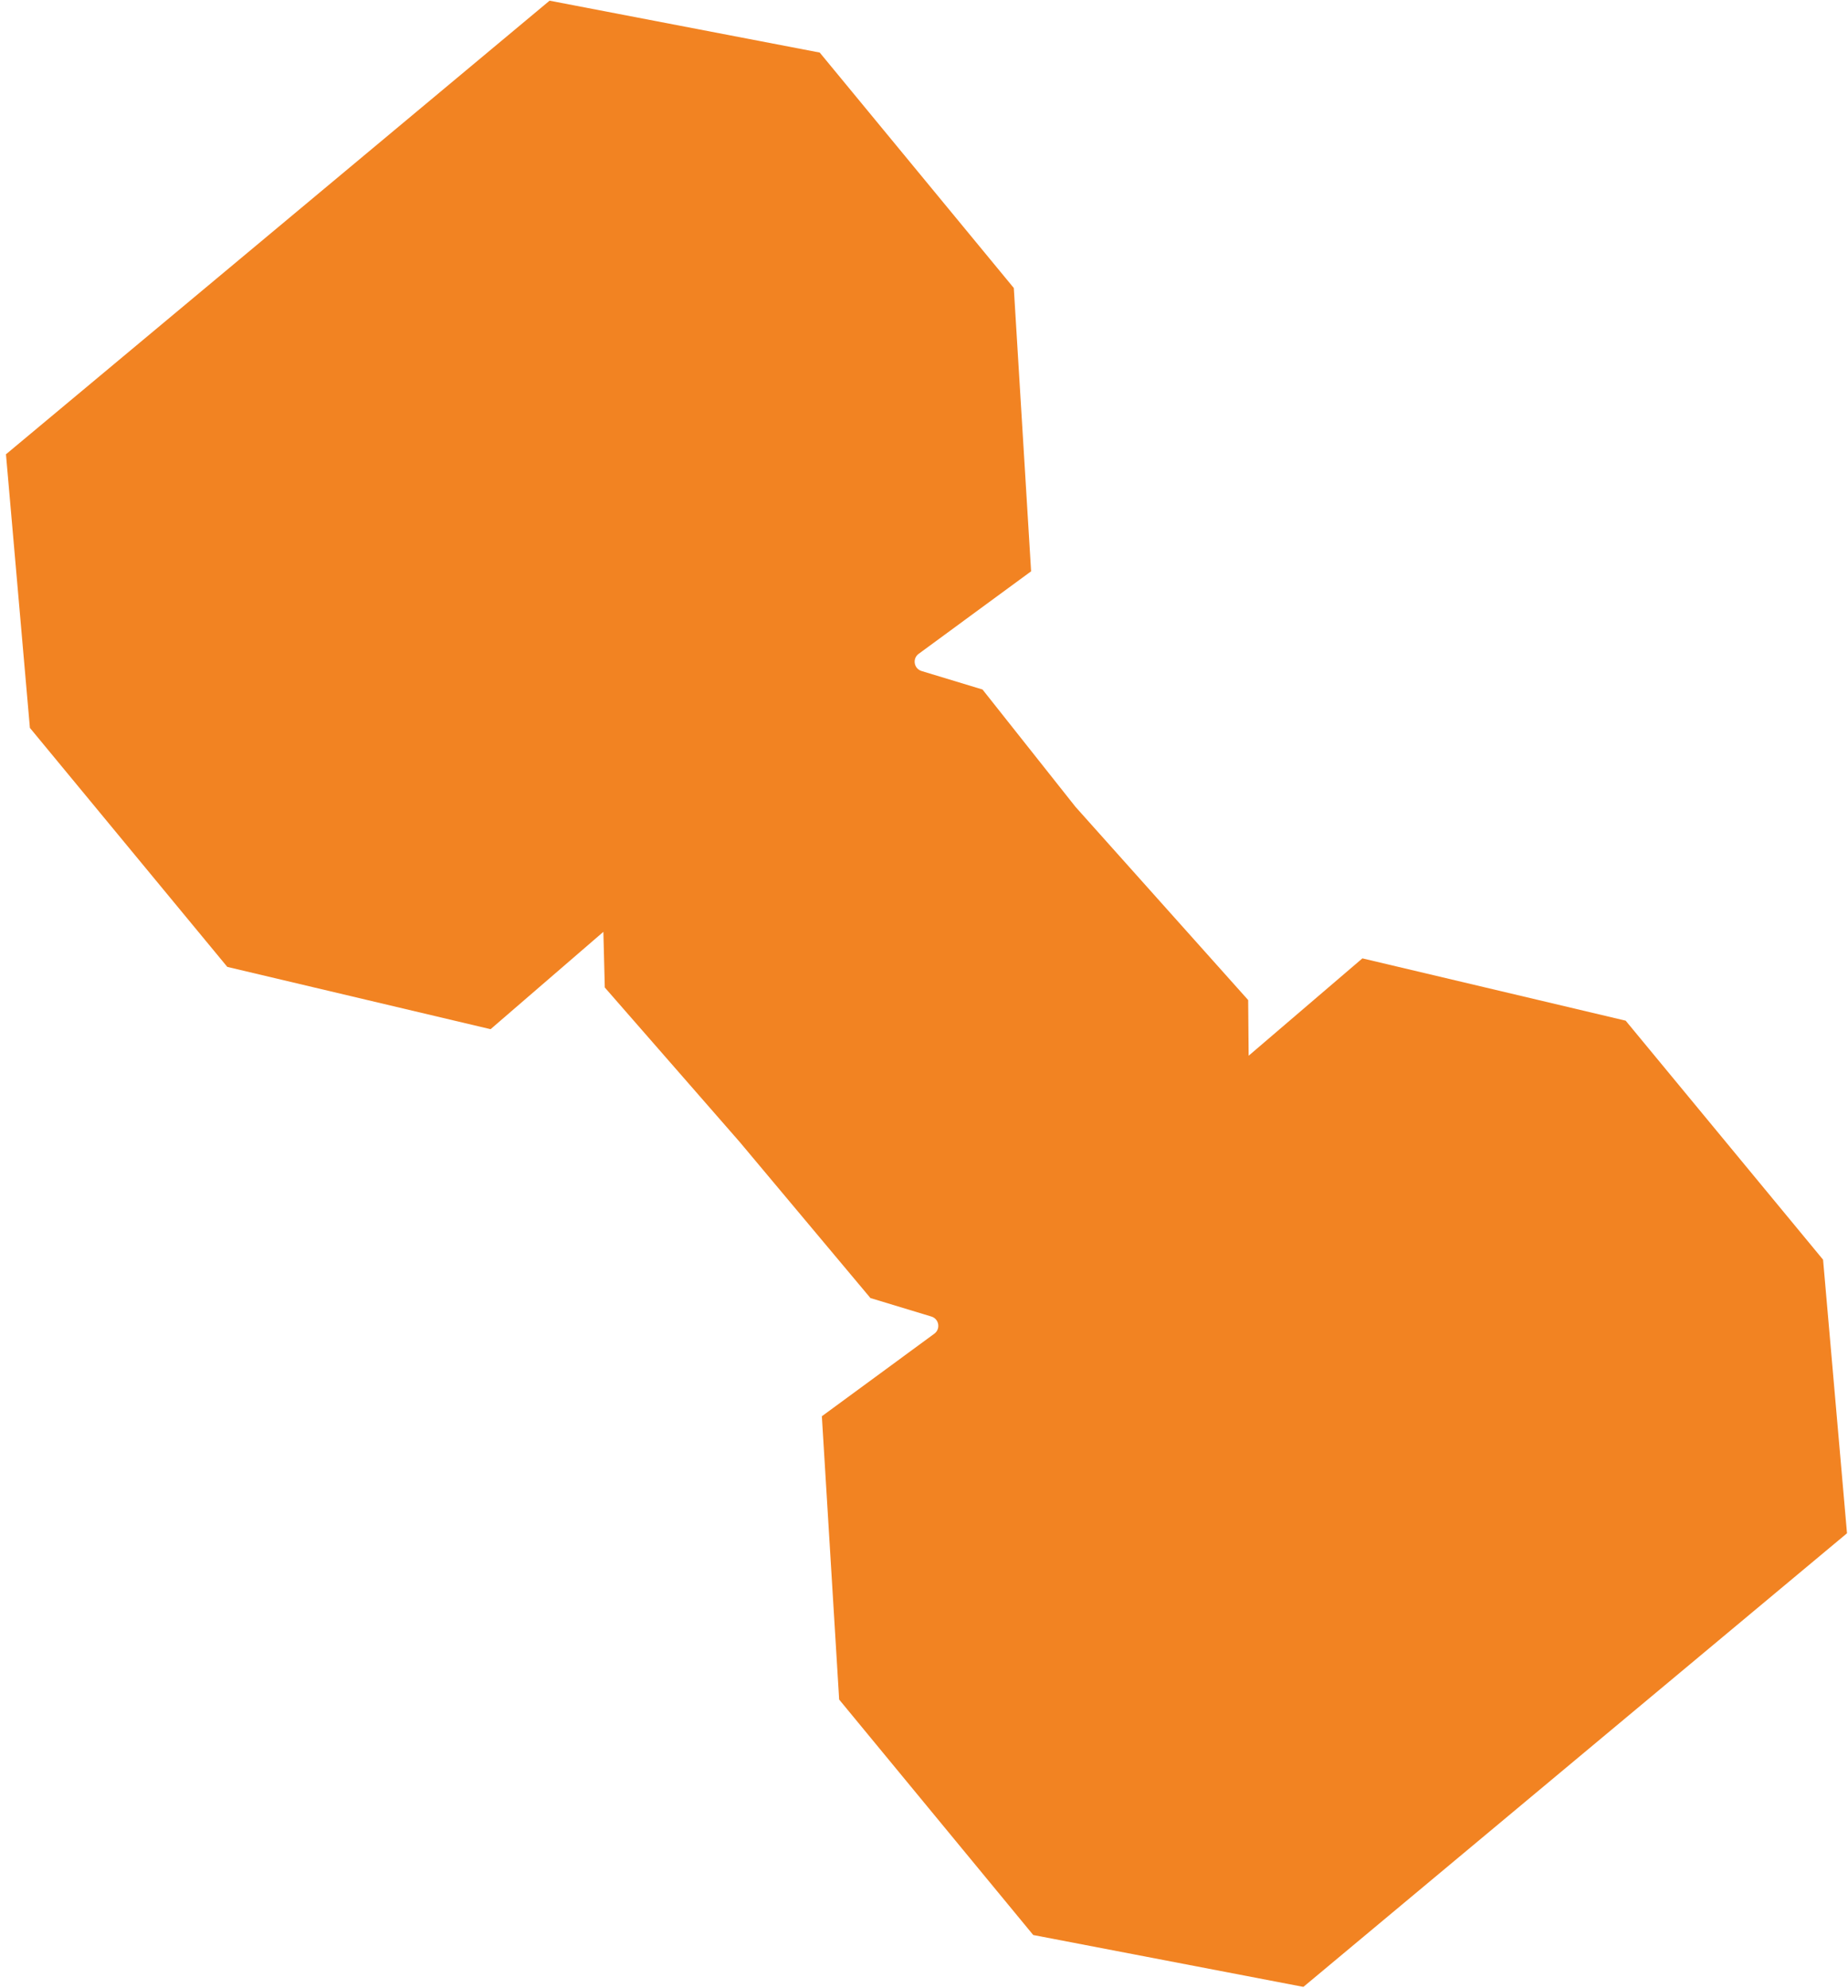 <?xml version="1.0" encoding="UTF-8"?> <svg xmlns="http://www.w3.org/2000/svg" width="278" height="299" viewBox="0 0 278 299" fill="none"><path d="M90.767 140.159L90.981 148.532L111.301 171.797L130.943 195.241L140.104 198.02C141.281 198.376 141.53 199.908 140.532 200.621L123.635 213.02L126.237 255.632L155.433 291.047L196.072 298.85L277.85 230.62L274.249 189.469L244.554 153.52L204.949 144.149L187.838 158.793L187.766 150.42L161.779 121.347L147.804 103.711L138.643 100.932C137.466 100.575 137.217 99.043 138.215 98.331L155.112 85.932L152.51 43.32L123.314 7.905L82.675 0.102L0.897 68.331L4.498 109.482L34.193 145.432L73.798 154.802" fill="#F28322"></path></svg> 